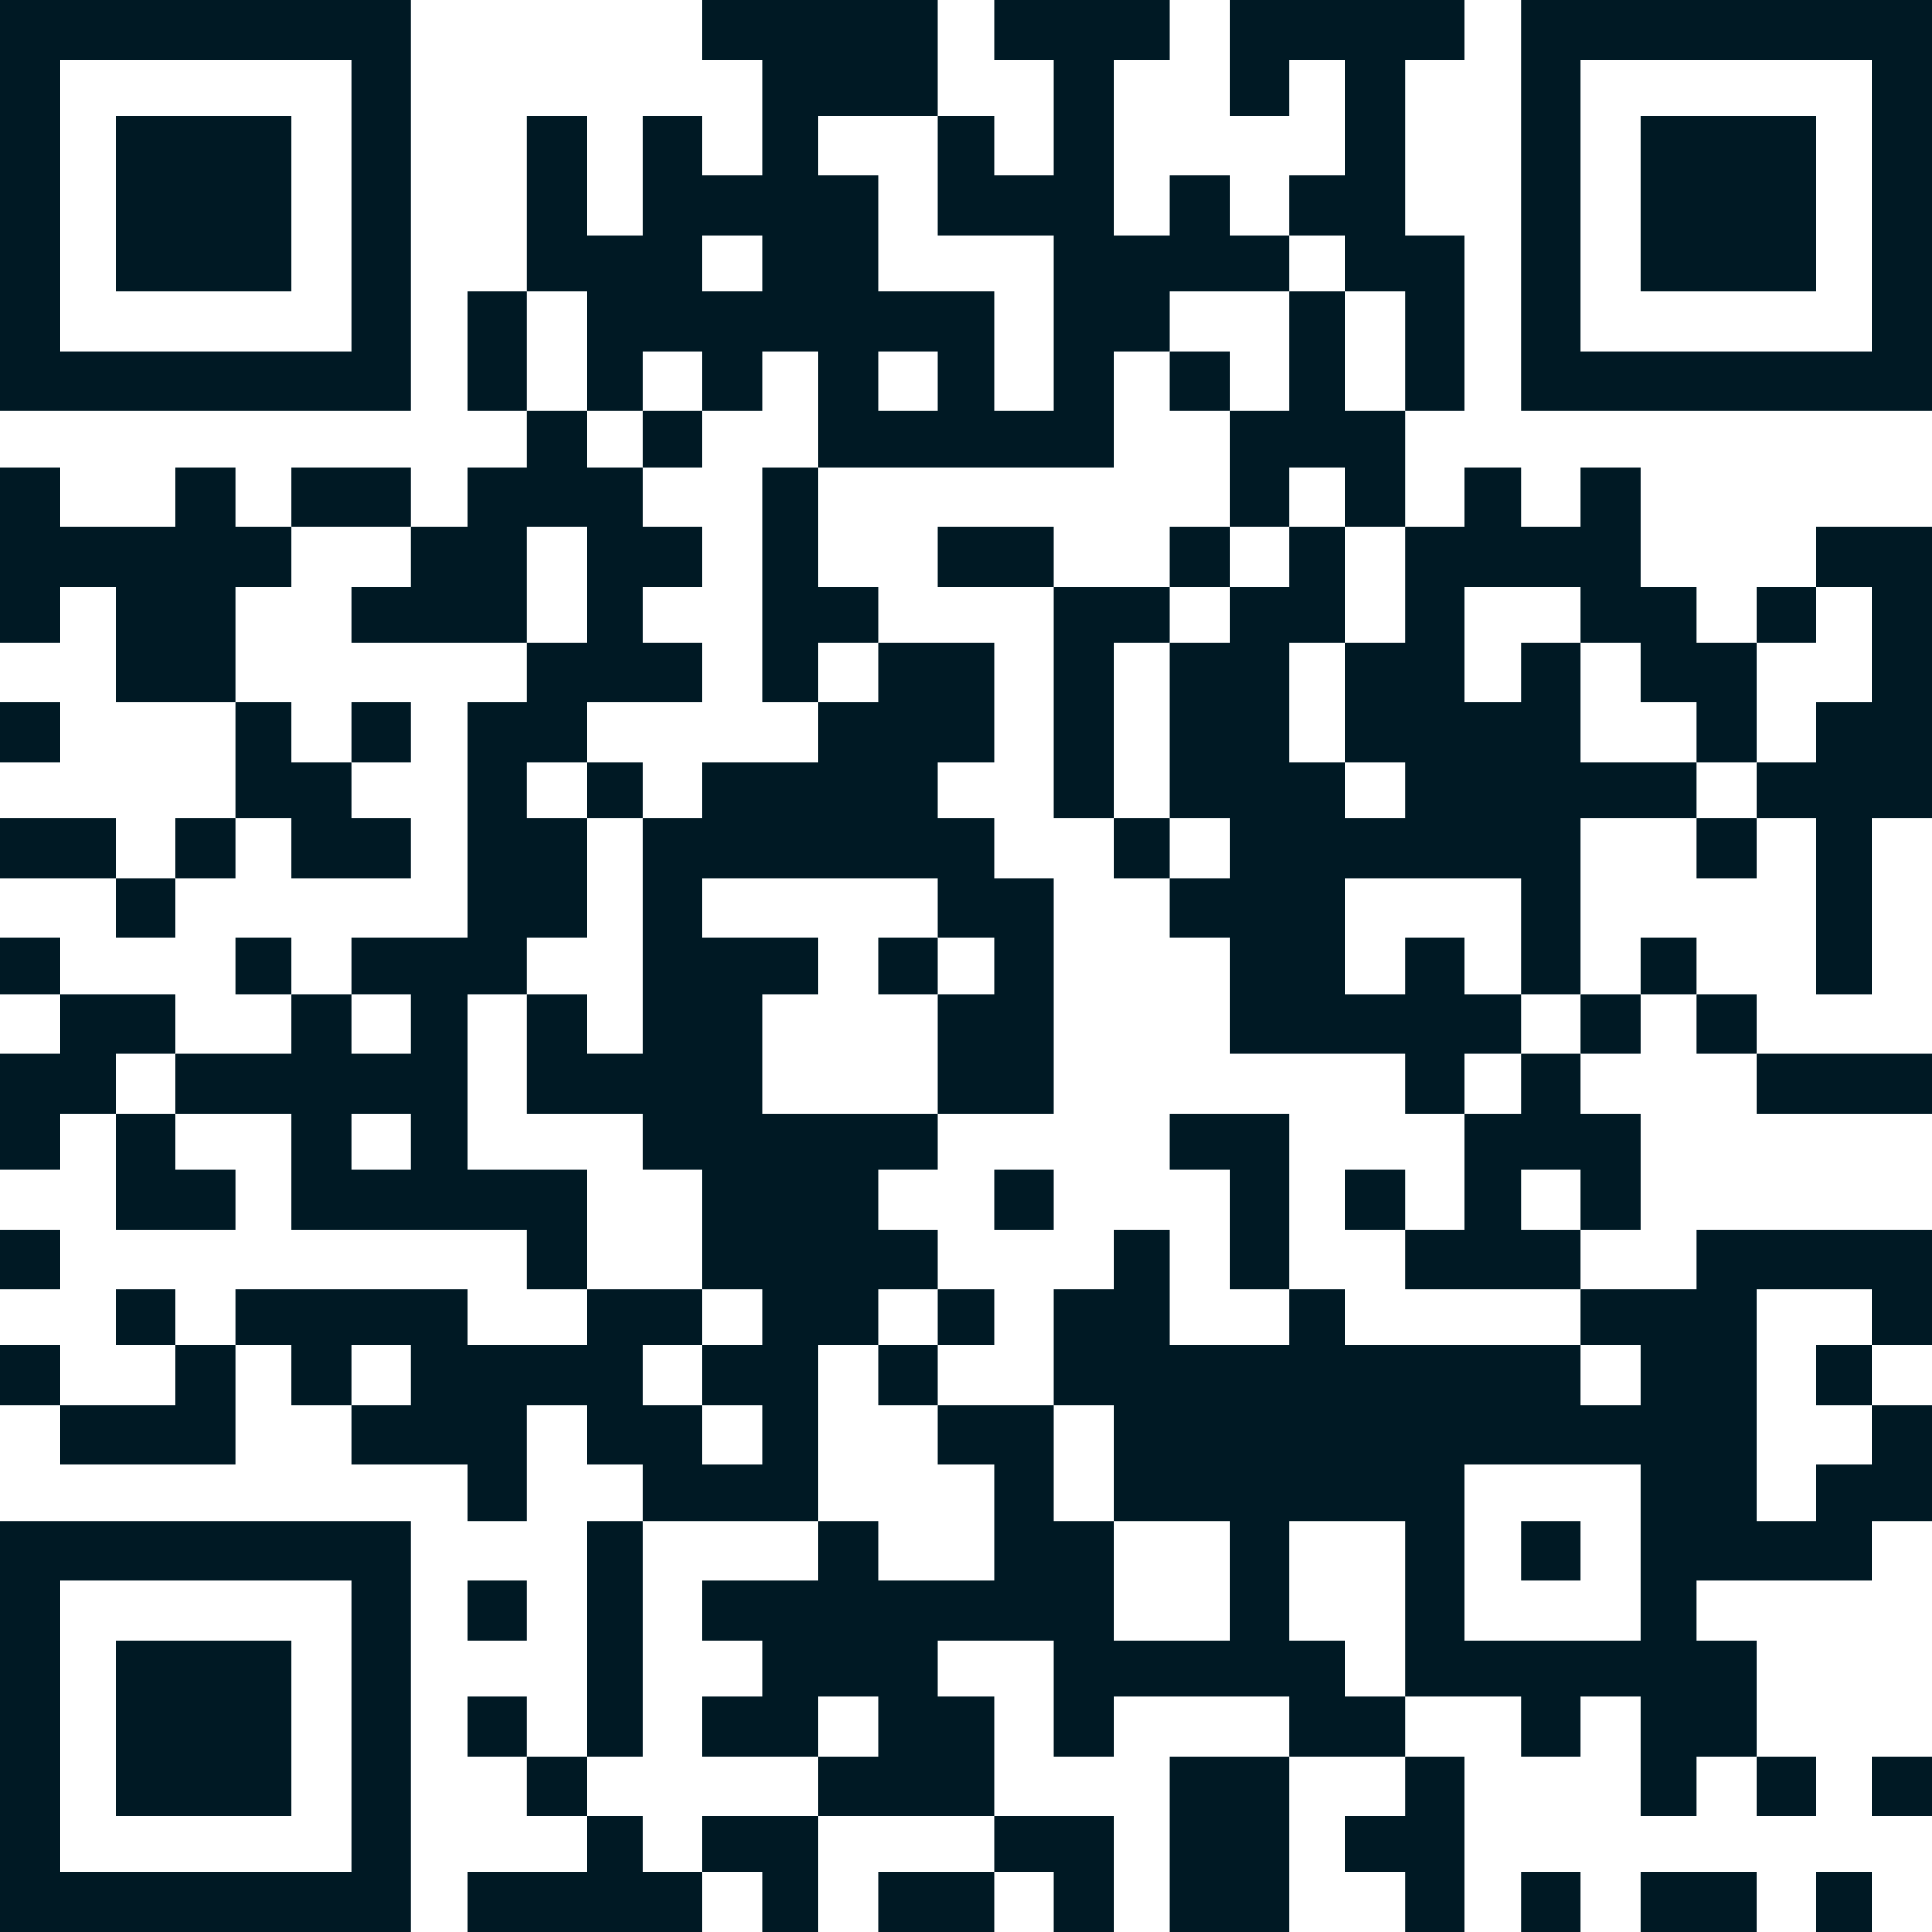 <?xml version="1.0" encoding="UTF-8"?> <!-- Creator: CorelDRAW X7 --> <svg xmlns="http://www.w3.org/2000/svg" xmlns:xlink="http://www.w3.org/1999/xlink" xml:space="preserve" width="550px" height="550px" style="shape-rendering:geometricPrecision; text-rendering:geometricPrecision; image-rendering:optimizeQuality; fill-rule:evenodd; clip-rule:evenodd" viewBox="0 0 550 550"> <defs> <style type="text/css"> <![CDATA[ .fil0 {fill:#001924} ]]> </style> </defs> <g id="Слой_x0020_1">  <g id="_1847891673024"> <path class="fil0" d="M233 500l0 -17 17 0 0 17 -17 0zm184 -83l50 0 0 50 -50 0 0 -50zm-17 66l-17 0 0 -16 -16 0 0 -34 33 0 0 50zm-83 -50l33 0 0 34 -33 0 0 -34zm0 0l-17 0 0 -33 17 0 0 33zm133 -50l17 0 0 17 -17 0 0 -17zm-150 17l-33 0 0 17 16 0 0 33 -33 0 0 -17 -17 0 0 17 -33 0 0 17 17 0 0 16 -17 0 0 17 33 0 0 17 50 0 0 -34 -16 0 0 -16 33 0 0 33 17 0 0 -17 50 0 0 17 33 0 0 -17 33 0 0 17 17 0 0 -17 17 0 0 34 16 0 0 -17 17 0 0 -33 -17 0 0 -17 50 0 0 -17 17 0 0 -33 -17 0 0 17 -16 0 0 16 -17 0 0 -66 33 0 0 16 17 0 0 -33 -67 0 0 17 -33 0 0 16 -67 0 0 -16 -16 0 0 16 -34 0 0 -33 -16 0 0 17 -17 0 0 33z"></path> <path class="fil0" d="M200 400l17 0 0 17 -17 0 0 -17zm0 -17l0 17 -17 0 0 -17 17 0zm-100 17l0 -17 17 0 0 17 -17 0zm100 -17l0 -16 17 0 0 16 -17 0zm67 -116l16 0 0 16 -16 0 0 34 -50 0 0 -34 16 0 0 -16 -33 0 0 -17 67 0 0 17zm-34 -67l0 17 -33 0 0 16 -17 0 0 67 -16 0 0 -17 -17 0 0 34 33 0 0 16 17 0 0 34 -33 0 0 16 -34 0 0 -16 -66 0 0 16 16 0 0 17 17 0 0 17 33 0 0 16 17 0 0 -33 17 0 0 17 16 0 0 16 50 0 0 -50 17 0 0 -16 17 0 0 -17 -17 0 0 -17 17 0 0 -16 33 0 0 -67 -17 0 0 -17 -16 0 0 -16 16 0 0 -34 -33 0 0 17 -17 0z"></path> <path class="fil0" d="M433 283l-16 0 0 -16 -17 0 0 16 -17 0 0 -33 50 0 0 33zm-50 -66l17 0 0 16 -17 0 0 -16zm100 0l-33 0 0 -34 17 0 0 17 16 0 0 17zm-100 -34l0 34 -16 0 0 -34 16 0zm67 0l-17 0 0 17 -16 0 0 -33 33 0 0 16zm-50 -33l0 33 -17 0 0 -33 -16 0 0 17 -17 0 0 16 -17 0 0 50 17 0 0 17 -17 0 0 17 17 0 0 33 50 0 0 17 17 0 0 -17 16 0 0 -17 17 0 0 -50 33 0 0 -16 17 0 0 -34 -17 0 0 -16 -16 0 0 -34 -17 0 0 17 -17 0 0 -17 -16 0 0 17 -17 0z"></path> <path class="fil0" d="M250 100l17 0 0 17 -17 0 0 -17zm-50 -33l17 0 0 16 -17 0 0 -16zm67 -34l0 34 33 0 0 50 -17 0 0 -34 -33 0 0 -33 -17 0 0 -17 34 0zm-117 50l17 0 0 34 16 0 0 -17 17 0 0 17 17 0 0 -17 16 0 0 33 84 0 0 -33 16 0 0 -17 34 0 0 -16 -17 0 0 -17 -17 0 0 17 -16 0 0 -50 16 0 0 -17 -50 0 0 17 17 0 0 33 -17 0 0 -17 -16 0 0 -33 -67 0 0 17 17 0 0 33 -17 0 0 -17 -17 0 0 34 -16 0 0 -34 -17 0 0 50z"></path> <path class="fil0" d="M100 317l17 0 0 16 -17 0 0 -16zm0 -34l17 0 0 17 -17 0 0 -17zm50 -100l0 -33 17 0 0 33 -17 0zm-33 -33l0 17 -17 0 0 16 50 0 0 17 -17 0 0 67 -33 0 0 16 -17 0 0 17 -33 0 0 17 33 0 0 33 67 0 0 17 17 0 0 -34 -34 0 0 -50 17 0 0 -16 17 0 0 -34 -17 0 0 -16 17 0 0 -17 33 0 0 -17 -17 0 0 -16 17 0 0 -17 -17 0 0 -17 -16 0 0 -16 -17 0 0 16 -17 0 0 17 -16 0z"></path> <path class="fil0" d="M17 17l83 0 0 83 -83 0 0 -83zm-17 100l117 0 0 -117 -117 0 0 117z"></path> <path class="fil0" d="M17 450l83 0 0 83 -83 0 0 -83zm-17 100l117 0 0 -117 -117 0 0 117z"></path> <path class="fil0" d="M450 17l83 0 0 83 -83 0 0 -83zm-17 100l117 0 0 -117 -117 0 0 117z"></path> <polygon class="fil0" points="367,67 383,67 383,83 400,83 400,117 417,117 417,67 400,67 400,17 417,17 417,0 350,0 350,33 367,33 367,17 383,17 383,50 367,50 "></polygon> <polygon class="fil0" points="67,200 67,167 83,167 83,150 67,150 67,133 50,133 50,150 17,150 17,133 0,133 0,183 17,183 17,167 33,167 33,200 "></polygon> <polygon class="fil0" points="500,217 500,233 517,233 517,283 533,283 533,233 550,233 550,150 517,150 517,167 533,167 533,200 517,200 517,217 "></polygon> <polygon class="fil0" points="33,517 83,517 83,467 33,467 "></polygon> <polygon class="fil0" points="467,83 517,83 517,33 467,33 "></polygon> <polygon class="fil0" points="33,83 83,83 83,33 33,33 "></polygon> <path class="fil0" d="M450 350l-17 0 0 -17 17 0 0 17zm-33 -33l0 33 -17 0 0 17 50 0 0 -17 17 0 0 -33 -17 0 0 -17 -17 0 0 17 -16 0z"></path> <polygon class="fil0" points="350,117 350,150 367,150 367,133 383,133 383,150 400,150 400,117 383,117 383,83 367,83 367,117 "></polygon> <polygon class="fil0" points="367,500 333,500 333,550 367,550 "></polygon> <polygon class="fil0" points="33,317 33,300 50,300 50,283 17,283 17,300 0,300 0,333 17,333 17,317 "></polygon> <polygon class="fil0" points="233,200 233,183 250,183 250,167 233,167 233,133 217,133 217,200 "></polygon> <polygon class="fil0" points="200,533 183,533 183,517 167,517 167,533 133,533 133,550 200,550 "></polygon> <polygon class="fil0" points="317,233 317,183 333,183 333,167 300,167 300,233 "></polygon> <polygon class="fil0" points="100,217 83,217 83,200 67,200 67,233 83,233 83,250 117,250 117,233 100,233 "></polygon> <polygon class="fil0" points="400,500 400,517 383,517 383,533 400,533 400,550 417,550 417,500 "></polygon> <polygon class="fil0" points="17,400 17,417 67,417 67,383 50,383 50,400 "></polygon> <polygon class="fil0" points="183,433 167,433 167,500 183,500 "></polygon> <polygon class="fil0" points="367,367 367,317 333,317 333,333 350,333 350,367 "></polygon> <polygon class="fil0" points="50,317 33,317 33,350 67,350 67,333 50,333 "></polygon> <polygon class="fil0" points="500,300 500,317 550,317 550,300 "></polygon> <polygon class="fil0" points="283,517 283,533 300,533 300,550 317,550 317,517 "></polygon> <polygon class="fil0" points="233,517 200,517 200,533 217,533 217,550 233,550 "></polygon> <polygon class="fil0" points="283,533 250,533 250,550 283,550 "></polygon> <polygon class="fil0" points="300,167 300,150 267,150 267,167 "></polygon> <polygon class="fil0" points="467,550 500,550 500,533 467,533 "></polygon> <polygon class="fil0" points="150,117 150,83 133,83 133,117 "></polygon> <polygon class="fil0" points="117,150 117,133 83,133 83,150 "></polygon> <polygon class="fil0" points="33,250 33,233 0,233 0,250 "></polygon> <polygon class="fil0" points="500,500 500,517 517,517 517,500 "></polygon> <polygon class="fil0" points="83,283 83,267 67,267 67,283 "></polygon> <polygon class="fil0" points="50,250 33,250 33,267 50,267 "></polygon> <polygon class="fil0" points="17,283 17,267 0,267 0,283 "></polygon> <polygon class="fil0" points="50,383 50,367 33,367 33,383 "></polygon> <polygon class="fil0" points="267,283 267,267 250,267 250,283 "></polygon> <polygon class="fil0" points="267,367 267,383 283,383 283,367 "></polygon> <polygon class="fil0" points="483,283 483,267 467,267 467,283 "></polygon> <polygon class="fil0" points="517,167 500,167 500,183 517,183 "></polygon> <polygon class="fil0" points="167,517 167,500 150,500 150,517 "></polygon> <polygon class="fil0" points="533,517 550,517 550,500 533,500 "></polygon> <polygon class="fil0" points="283,350 300,350 300,333 283,333 "></polygon> <polygon class="fil0" points="400,350 400,333 383,333 383,350 "></polygon> <polygon class="fil0" points="0,367 17,367 17,350 0,350 "></polygon> <polygon class="fil0" points="500,233 483,233 483,250 500,250 "></polygon> <polygon class="fil0" points="333,250 333,233 317,233 317,250 "></polygon> <polygon class="fil0" points="17,400 17,383 0,383 0,400 "></polygon> <polygon class="fil0" points="267,400 267,383 250,383 250,400 "></polygon> <polygon class="fil0" points="533,400 533,383 517,383 517,400 "></polygon> <polygon class="fil0" points="67,233 50,233 50,250 67,250 "></polygon> <polygon class="fil0" points="467,283 450,283 450,300 467,300 "></polygon> <polygon class="fil0" points="183,233 183,217 167,217 167,233 "></polygon> <polygon class="fil0" points="433,450 450,450 450,433 433,433 "></polygon> <polygon class="fil0" points="133,467 150,467 150,450 133,450 "></polygon> <polygon class="fil0" points="100,217 117,217 117,200 100,200 "></polygon> <polygon class="fil0" points="0,217 17,217 17,200 0,200 "></polygon> <polygon class="fil0" points="150,500 150,483 133,483 133,500 "></polygon> <polygon class="fil0" points="500,300 500,283 483,283 483,300 "></polygon> <polygon class="fil0" points="350,167 350,150 333,150 333,167 "></polygon> <polygon class="fil0" points="200,117 183,117 183,133 200,133 "></polygon> <polygon class="fil0" points="350,117 350,100 333,100 333,117 "></polygon> <polygon class="fil0" points="433,550 450,550 450,533 433,533 "></polygon> <polygon class="fil0" points="517,550 533,550 533,533 517,533 "></polygon> </g> </g> </svg> 